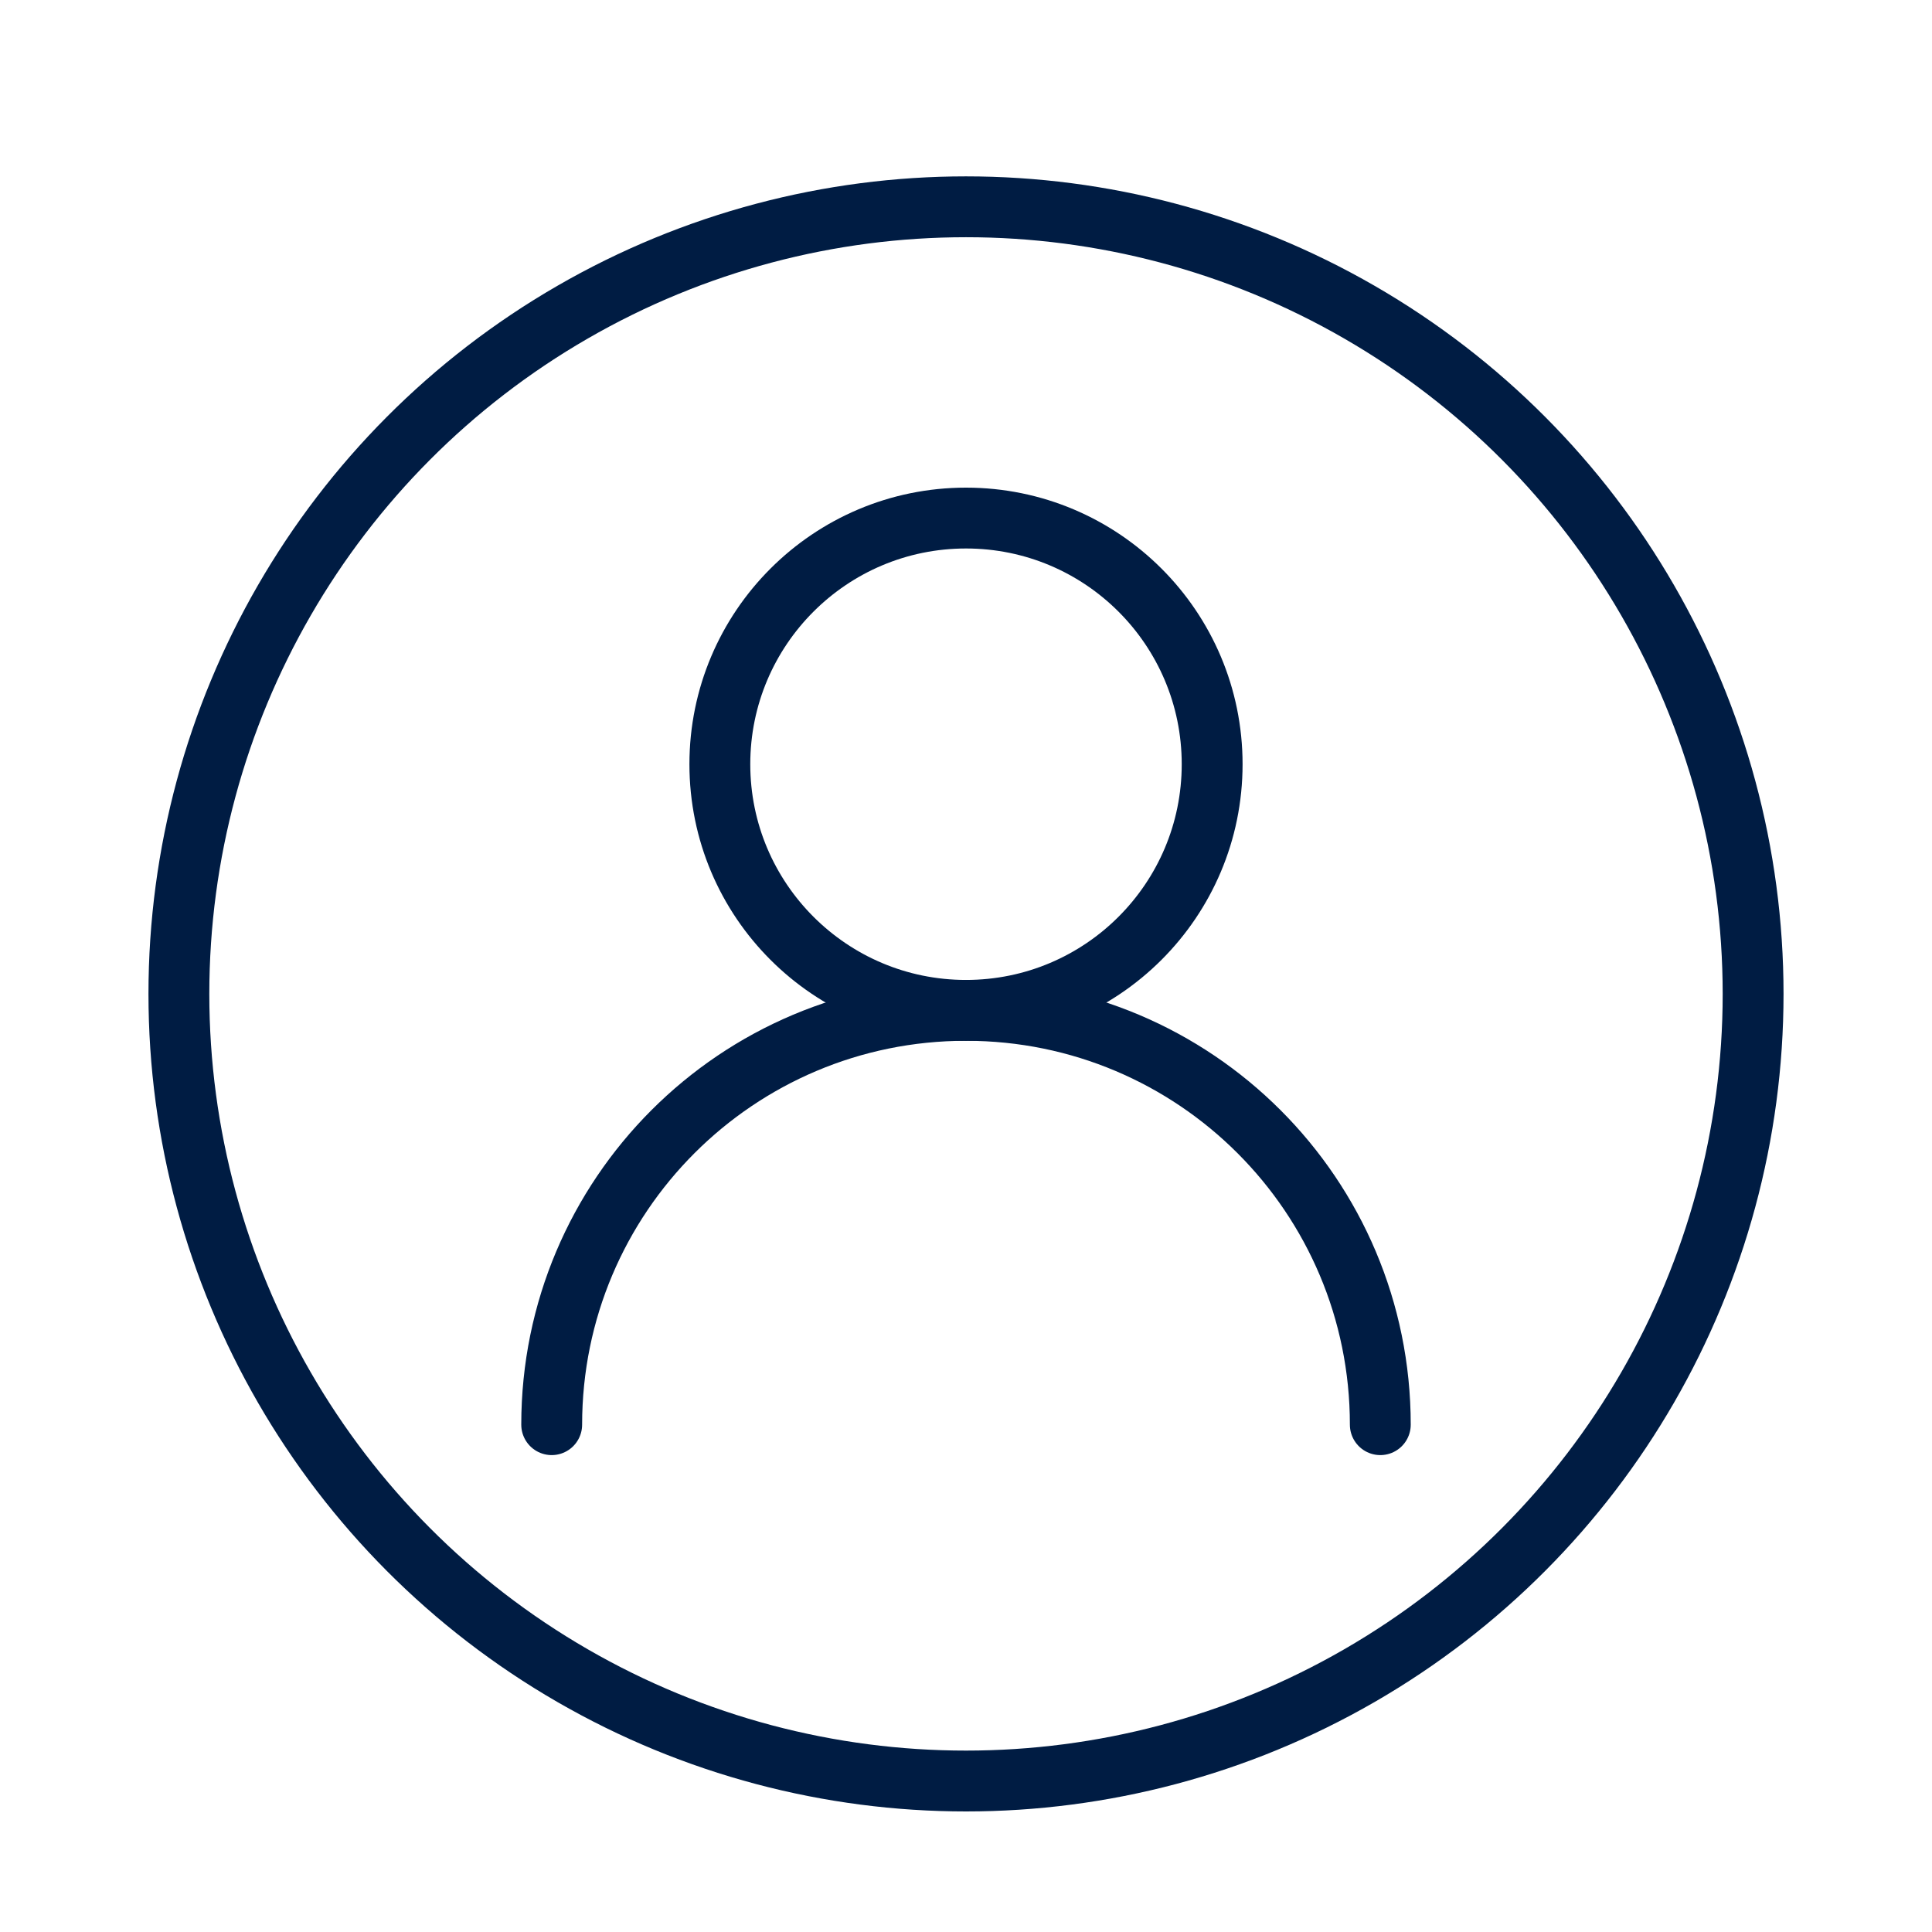 <?xml version="1.0" encoding="iso-8859-1"?>
<!-- Generator: Adobe Illustrator 24.1.2, SVG Export Plug-In . SVG Version: 6.00 Build 0)  -->
<svg version="1.1" baseProfile="basic" id="Layer_1"
	 xmlns="http://www.w3.org/2000/svg" xmlns:xlink="http://www.w3.org/1999/xlink" x="0px" y="0px" width="270px" height="270px"
	 viewBox="0 0 270 270" xml:space="preserve">
<g>
	
		<circle fill="none" stroke="#001C43" stroke-width="8.504" stroke-linecap="round" stroke-linejoin="round" stroke-miterlimit="10" cx="135" cy="138.9" r="110"/>
	
		<circle fill="none" stroke="#001C43" stroke-width="8.504" stroke-linecap="round" stroke-linejoin="round" stroke-miterlimit="10" cx="135" cy="106.8" r="34.4"/>
	
		<path fill="none" stroke="#001C43" stroke-width="8.504" stroke-linecap="round" stroke-linejoin="round" stroke-miterlimit="10" d="
		M77.1,199.1c0-32,25.9-57.9,57.9-57.9s57.9,25.9,57.9,57.9"/>
</g>
</svg>